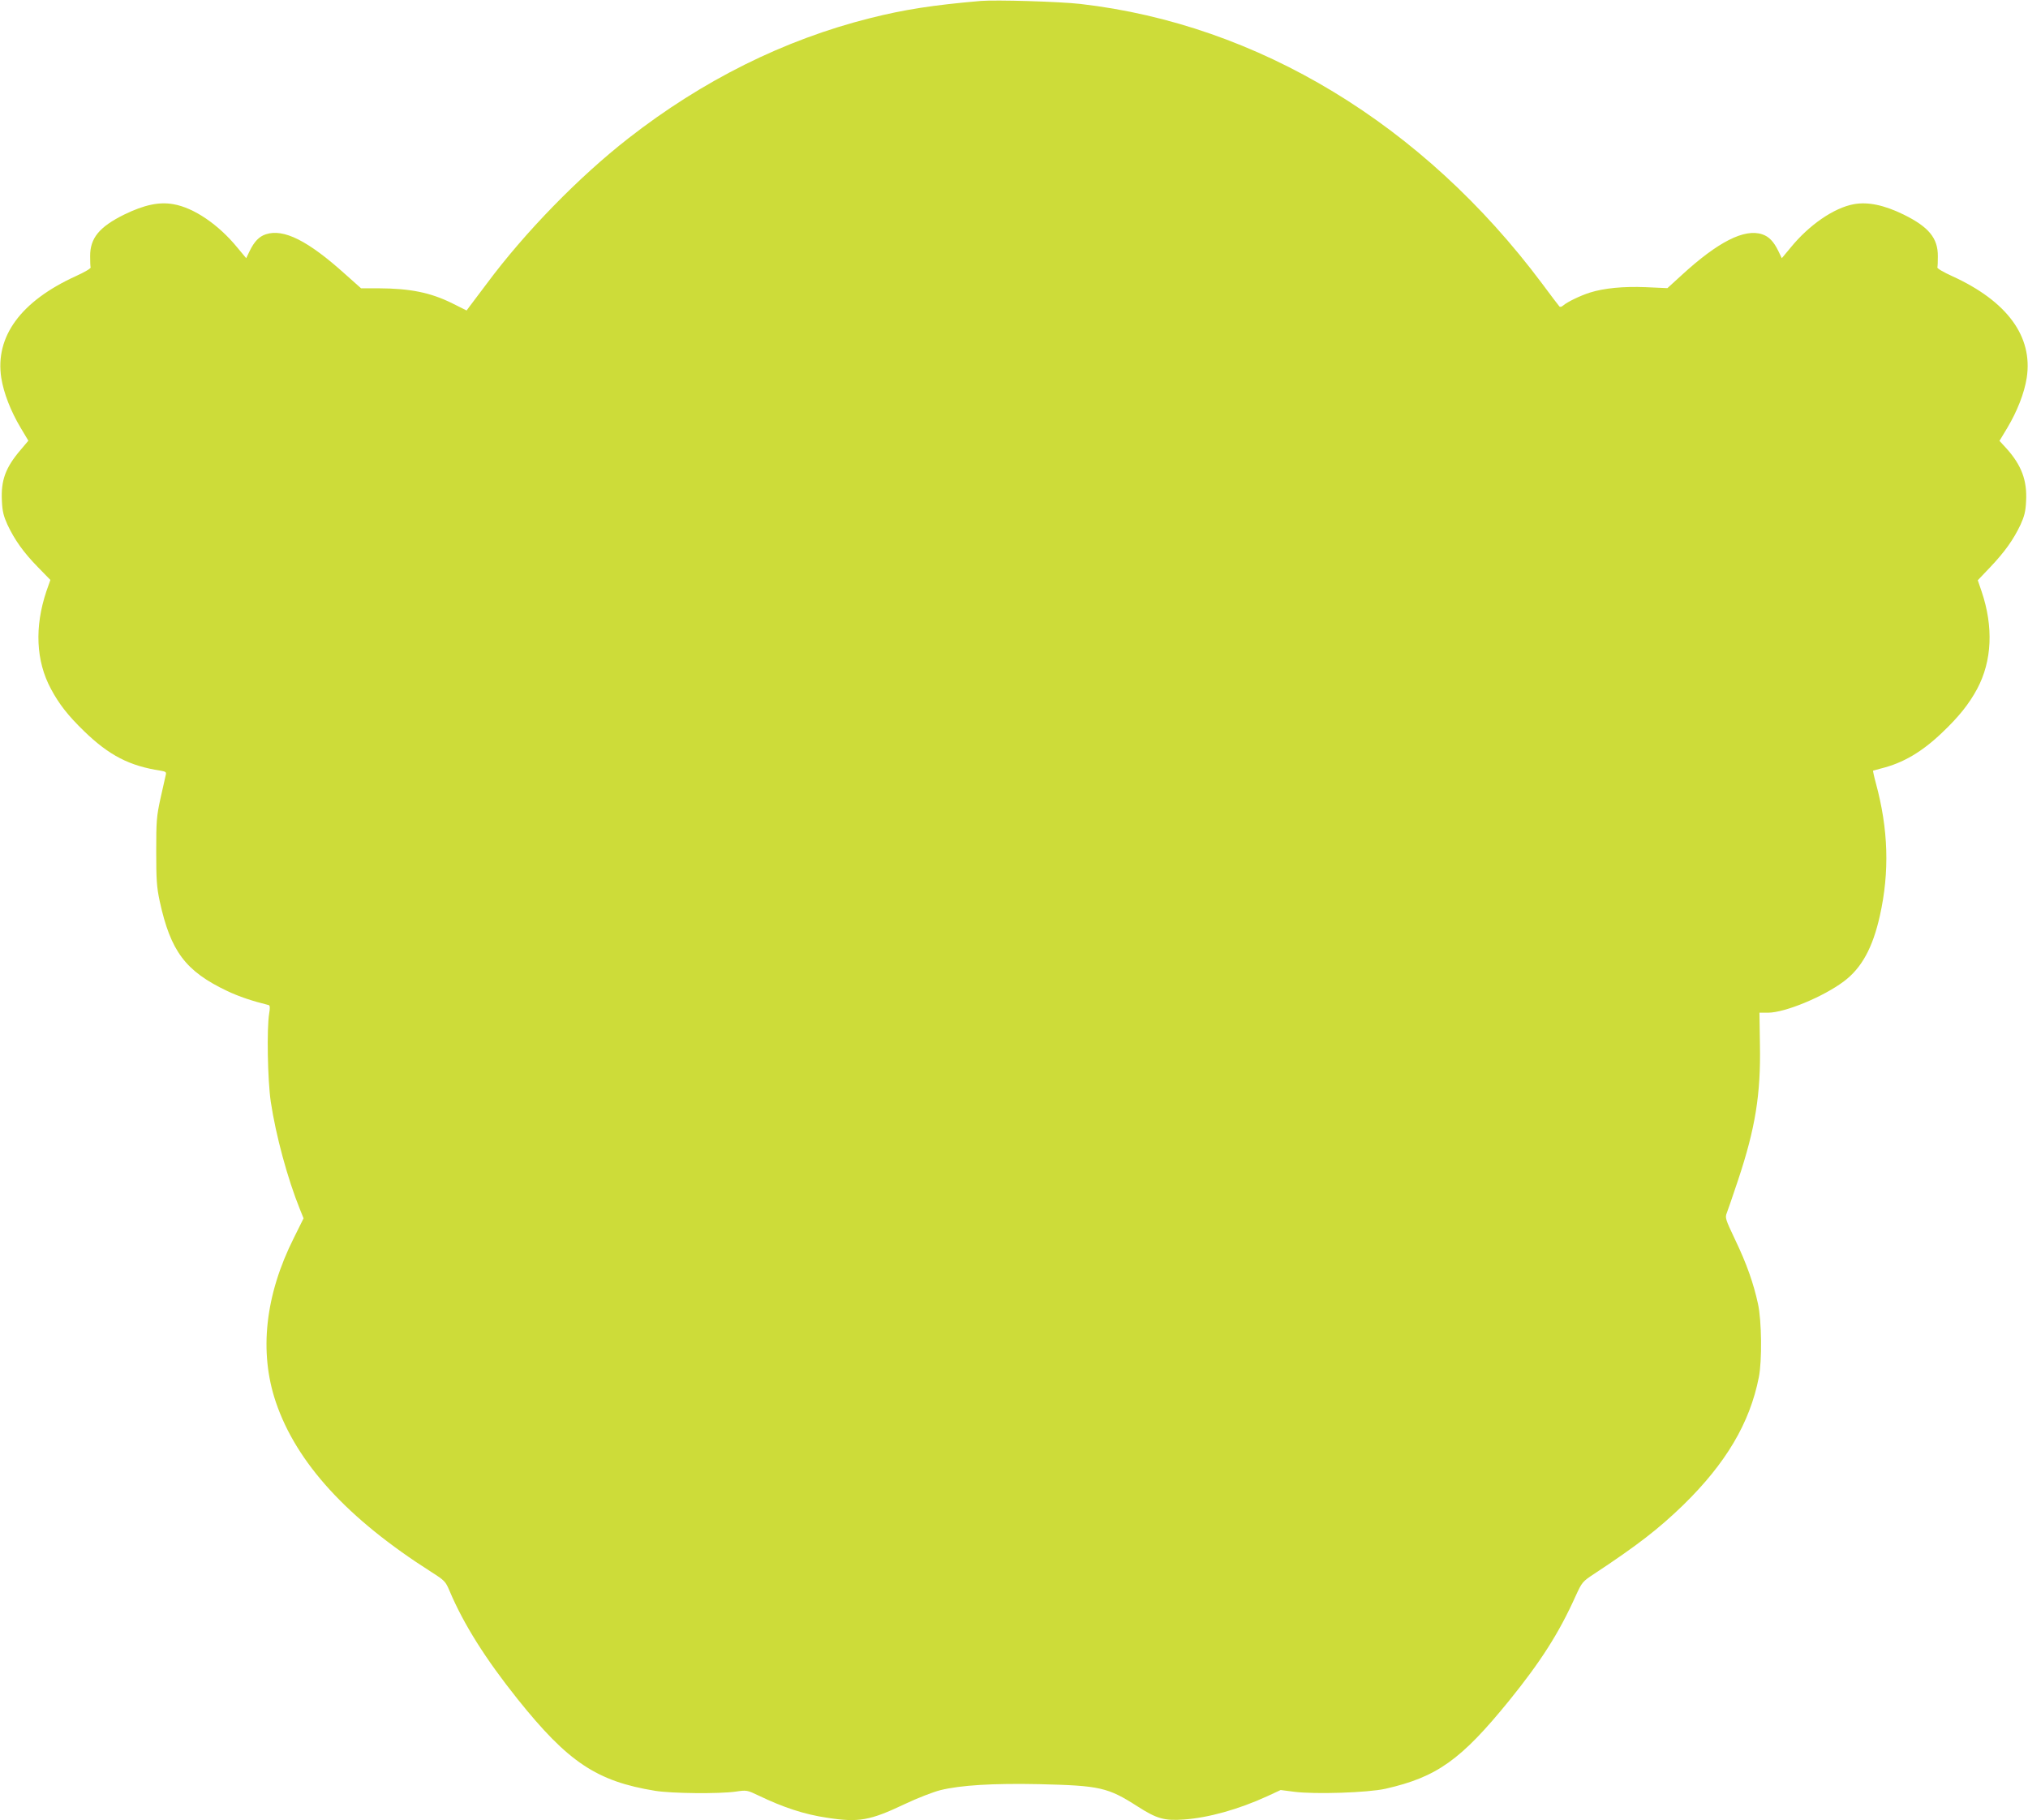 <?xml version="1.0" standalone="no"?>
<!DOCTYPE svg PUBLIC "-//W3C//DTD SVG 20010904//EN"
 "http://www.w3.org/TR/2001/REC-SVG-20010904/DTD/svg10.dtd">
<svg version="1.0" xmlns="http://www.w3.org/2000/svg"
 width="1280pt" height="1149pt" viewBox="0 0 1280 1149"
 preserveAspectRatio="xMidYMid meet">
<g transform="translate(0,1149) scale(0.1,-0.1)"
fill="#cddc39" stroke="none">
<path d="M6190 11484 c-302 -26 -482 -54 -700 -109 -541 -136 -1055 -392
-1525 -759 -311 -243 -651 -591 -893 -917 -48 -64 -96 -128 -107 -142 l-20
-27 -90 45 c-137 68 -265 94 -463 95 l-113 0 -100 89 c-235 212 -389 289 -501
252 -43 -14 -73 -46 -102 -105 l-22 -46 -55 66 c-120 147 -276 253 -405 275
-90 16 -183 -4 -309 -65 -158 -78 -217 -149 -216 -264 0 -32 1 -64 3 -70 2 -7
-40 -31 -93 -55 -347 -158 -511 -381 -471 -642 15 -96 60 -211 122 -315 l49
-82 -48 -57 c-96 -112 -126 -193 -119 -324 3 -66 11 -96 35 -149 45 -96 102
-176 192 -268 l79 -81 -25 -71 c-76 -226 -66 -441 28 -616 51 -96 108 -169
210 -268 158 -153 286 -219 482 -249 34 -6 38 -9 33 -28 -3 -12 -18 -78 -33
-147 -25 -114 -27 -144 -27 -335 0 -179 3 -225 22 -314 69 -317 163 -442 426
-567 74 -35 157 -63 262 -89 8 -2 9 -19 3 -52 -16 -97 -10 -421 10 -558 32
-213 106 -486 184 -679 l23 -57 -61 -123 c-182 -362 -221 -721 -114 -1037 130
-384 452 -736 982 -1073 83 -53 89 -59 114 -118 90 -213 228 -431 429 -683
319 -399 500 -520 869 -580 104 -17 404 -20 509 -5 68 10 71 10 144 -25 156
-75 289 -119 432 -140 200 -31 271 -18 490 86 80 38 181 77 225 88 129 32 336
44 623 38 383 -9 434 -20 621 -140 123 -79 170 -92 295 -83 154 11 344 64 525
147 l84 39 85 -11 c131 -17 465 -6 577 19 325 74 476 182 780 556 199 246 314
425 420 661 40 87 43 91 116 139 274 181 407 284 563 435 269 263 420 517 477
806 21 103 18 359 -5 463 -28 130 -72 255 -144 405 -62 131 -65 140 -53 170 7
18 39 111 71 207 109 327 144 543 138 856 l-3 201 55 0 c108 1 349 101 478
198 112 84 182 212 227 414 62 277 54 547 -26 840 -11 40 -18 75 -17 76 2 1
24 7 51 14 138 34 258 104 387 228 103 98 168 179 219 274 94 176 104 391 28
616 l-24 70 79 83 c91 96 146 173 191 268 24 53 32 83 35 149 7 130 -29 226
-123 331 l-45 49 50 83 c62 104 107 219 122 315 40 261 -124 484 -471 642 -53
24 -95 48 -93 55 2 6 3 38 3 70 1 115 -58 186 -217 264 -123 60 -225 81 -313
65 -126 -23 -283 -131 -400 -275 l-55 -66 -22 46 c-29 59 -59 91 -102 105
-112 37 -278 -47 -507 -257 l-91 -83 -135 6 c-143 6 -265 -6 -354 -34 -60 -19
-143 -59 -168 -81 -10 -9 -21 -12 -25 -6 -5 5 -54 70 -109 144 -750 1004
-1792 1636 -2913 1765 -129 15 -535 27 -630 19z"/>
</g>
</svg>

